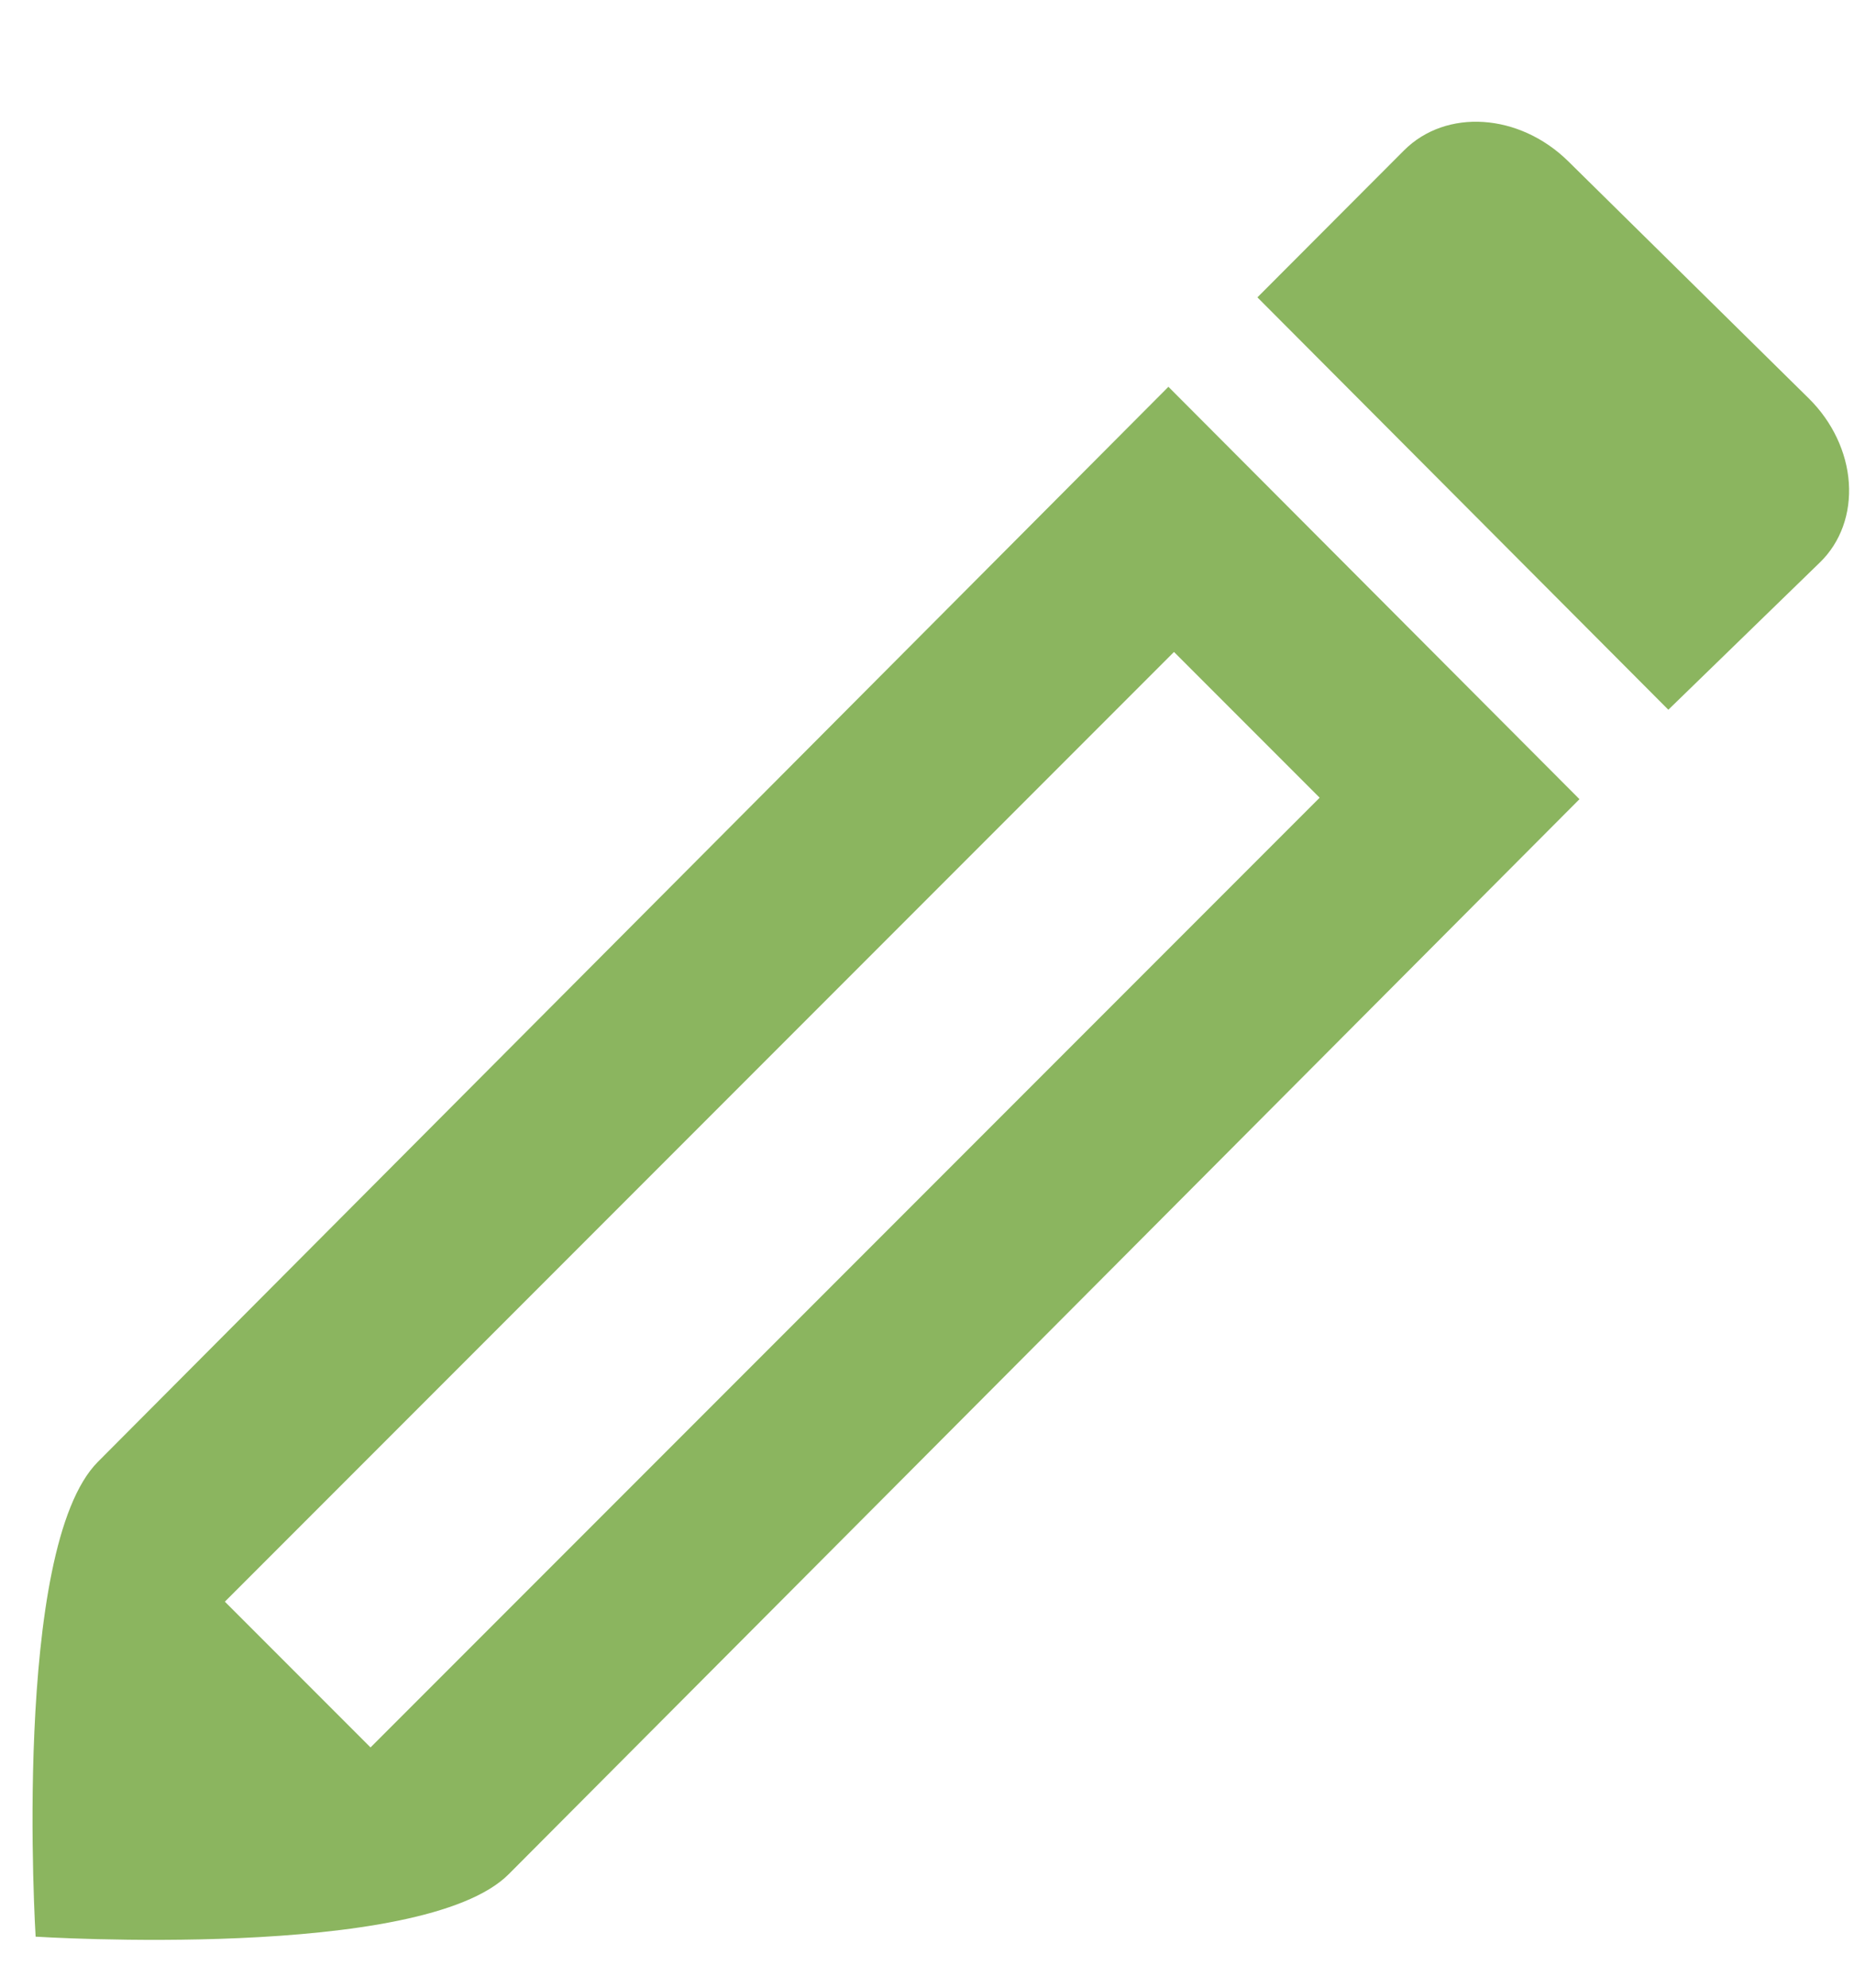 <svg fill="none" height="15" viewBox="0 0 14 15" width="14" xmlns="http://www.w3.org/2000/svg"><path d="m8.823 2.919 3.104 3.112-8.085 8.112c-.655.658-3.573.472-3.573.472s-.182-2.931.471-3.584zm1.142 3.101-1.1-1.1-7.167 7.167 1.1 1.1zm3.695-3.012c.176.174.285.403.301.635.016.233-.062.449-.217.6l-1.146 1.113-3.103-3.112 1.107-1.109c.318-.318.87-.281 1.239.081z" fill="#8bb55f"/></svg>